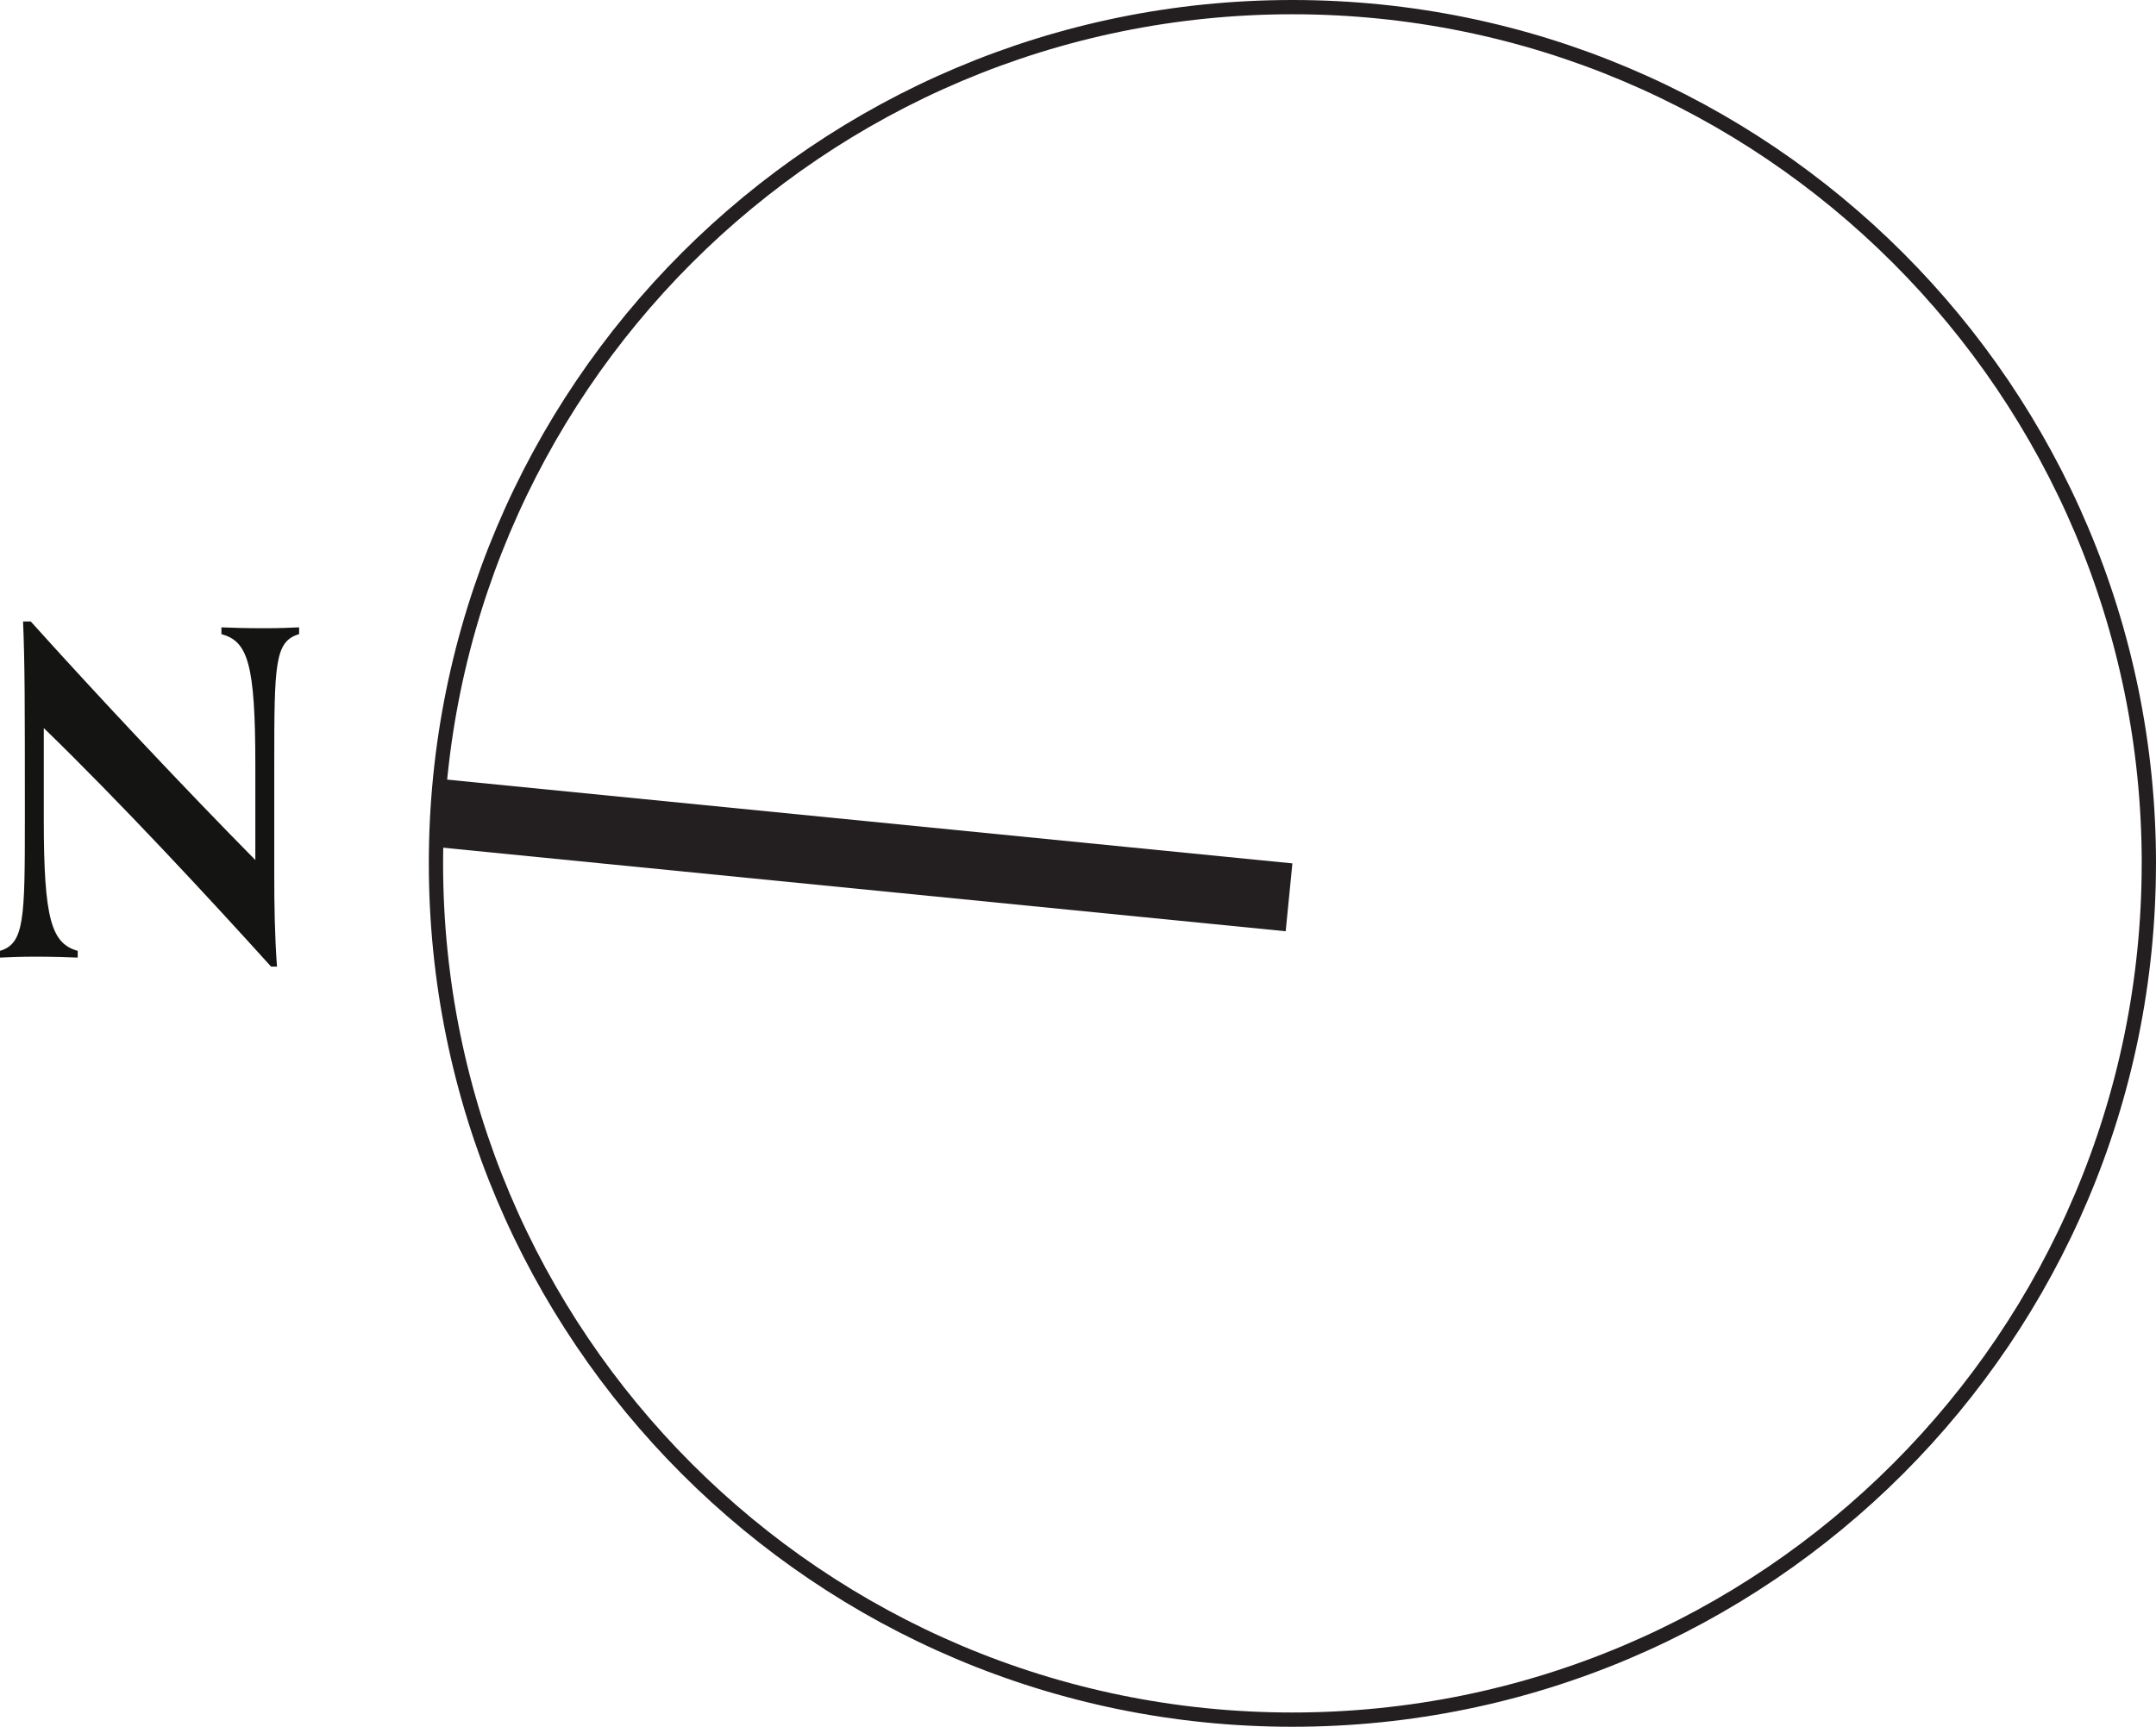 <?xml version="1.0" encoding="UTF-8"?><svg id="Layer_2" xmlns="http://www.w3.org/2000/svg" viewBox="0 0 75.522 60.5"><g id="Layer_1-2"><polyline points="15.334 29.682 45.036 32.628 45.271 30.25 15.569 27.306 15.334 29.682" style="fill:#231f20;"/><path d="M75.272,30.25C75.272,13.682,61.839,.25,45.271,.25S15.271,13.682,15.271,30.25s13.432,30,29.999,30,30.001-13.431,30.001-30" style="fill:none; stroke:#231f20; stroke-linecap:round; stroke-linejoin:round; stroke-width:.5px;"/><path d="M9.496,33.867c-2.215-2.453-5.318-5.793-7.962-8.358v3.214c0,3.482,.269,4.337,1.188,4.591v.237c-.349-.015-.887-.032-1.472-.032-.538,0-.918,.017-1.25,.032v-.237c.855-.254,.871-1.124,.871-4.606,0-4.116,0-5.397-.063-6.934h.269c2.406,2.675,5.445,5.904,7.867,8.358v-3.324c0-3.578-.269-4.338-1.188-4.591v-.237c.349,.015,.887,.031,1.472,.031,.538,0,.918-.015,1.25-.031v.237c-.855,.253-.871,1.028-.871,4.606v3.815c0,1.059,.016,2.137,.095,3.228h-.206Z" style="fill:#141513;"/></g></svg>